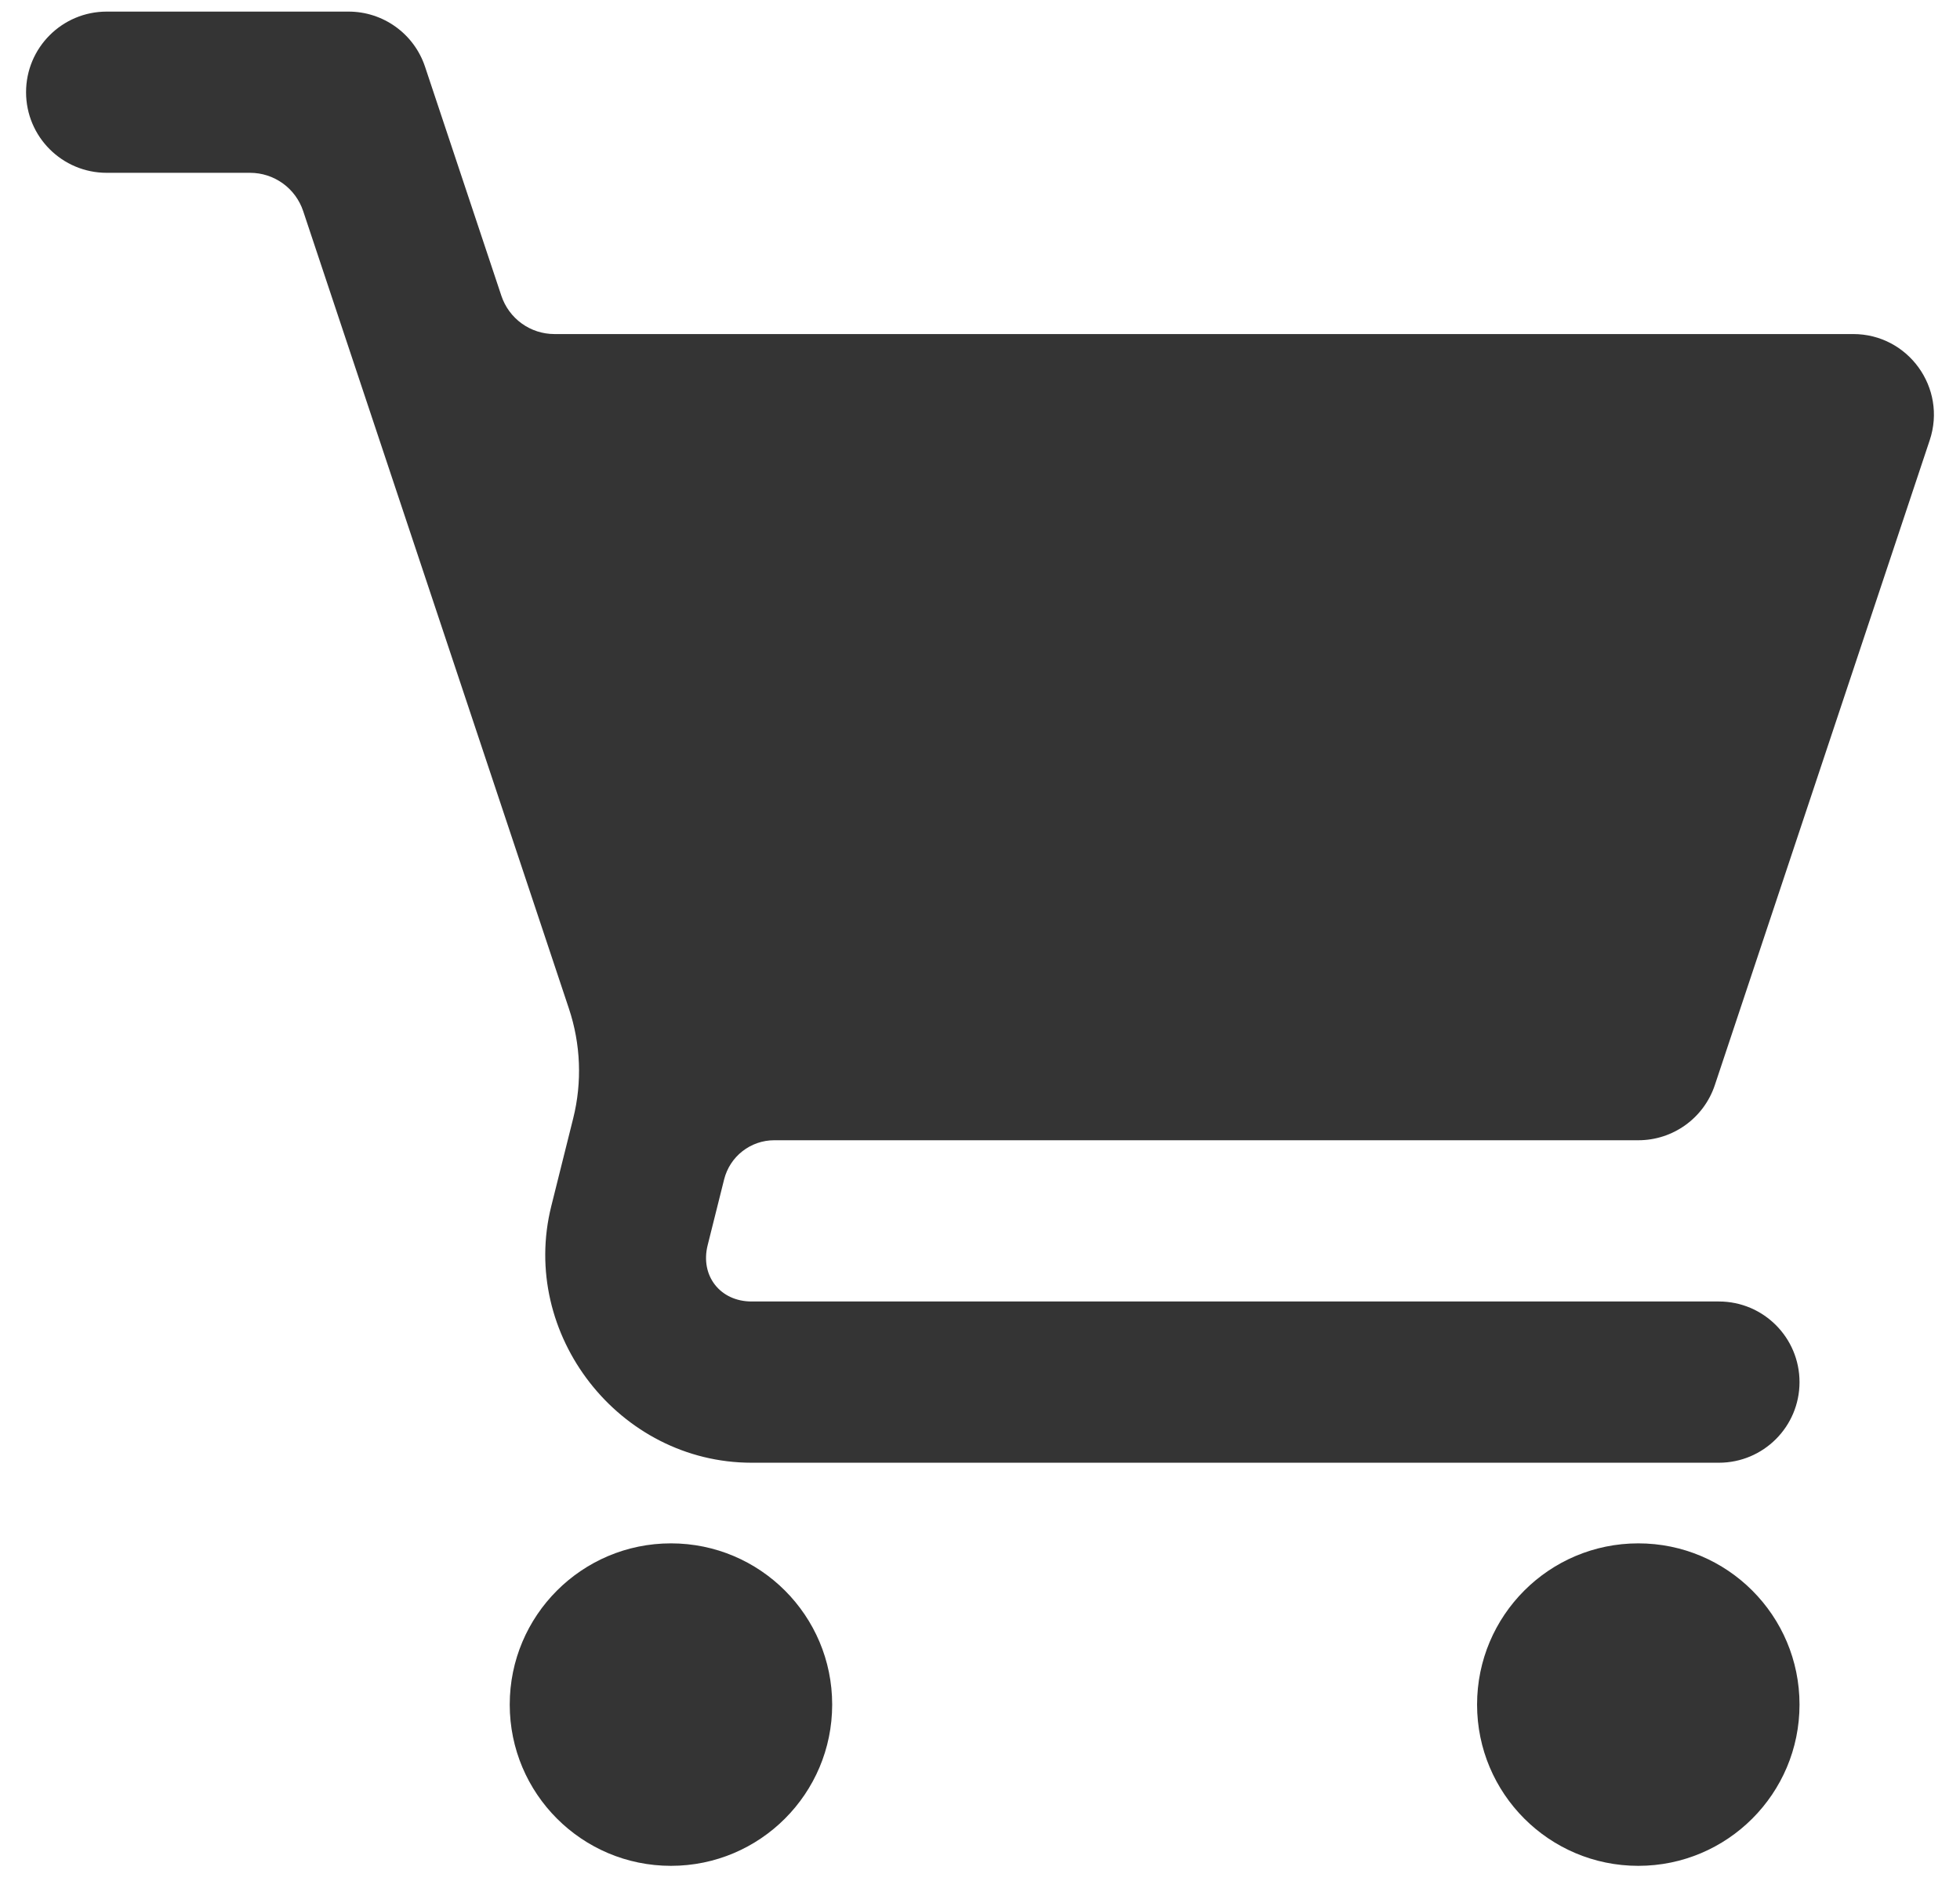 <svg xmlns="http://www.w3.org/2000/svg" width="74" height="71" viewBox="0 0 74 71" fill="none"><path d="M4.028 0.438C2.347 0.438 0.984 1.8 0.984 3.481C0.984 5.162 2.347 6.524 4.028 6.524H9.443C9.886 6.524 10.318 6.664 10.678 6.923C11.037 7.182 11.306 7.548 11.446 7.968L21.48 38.077C21.926 39.414 21.983 40.853 21.641 42.22L20.814 45.531C19.602 50.38 23.377 55.22 28.376 55.22H64.897C66.578 55.22 67.941 53.858 67.941 52.177C67.941 50.496 66.578 49.133 64.897 49.133H28.376C27.191 49.133 26.43 48.161 26.717 47.011L27.34 44.522C27.446 44.101 27.689 43.726 28.032 43.459C28.375 43.191 28.797 43.046 29.232 43.046H61.854C63.164 43.047 64.328 42.209 64.743 40.966L72.857 16.618C73.514 14.646 72.046 12.611 69.968 12.611H20.933C20.49 12.611 20.058 12.472 19.699 12.213C19.339 11.954 19.071 11.588 18.93 11.168L16.047 2.518C15.633 1.275 14.469 0.437 13.158 0.438H4.028ZM25.332 58.264C21.971 58.264 19.245 60.989 19.245 64.35C19.245 67.712 21.971 70.438 25.332 70.438C28.694 70.438 31.419 67.712 31.419 64.35C31.419 60.989 28.694 58.264 25.332 58.264ZM61.854 58.264C58.492 58.264 55.767 60.989 55.767 64.35C55.767 67.712 58.492 70.438 61.854 70.438C65.216 70.438 67.941 67.712 67.941 64.35C67.941 60.989 65.216 58.264 61.854 58.264Z" fill="#343434"></path></svg>
